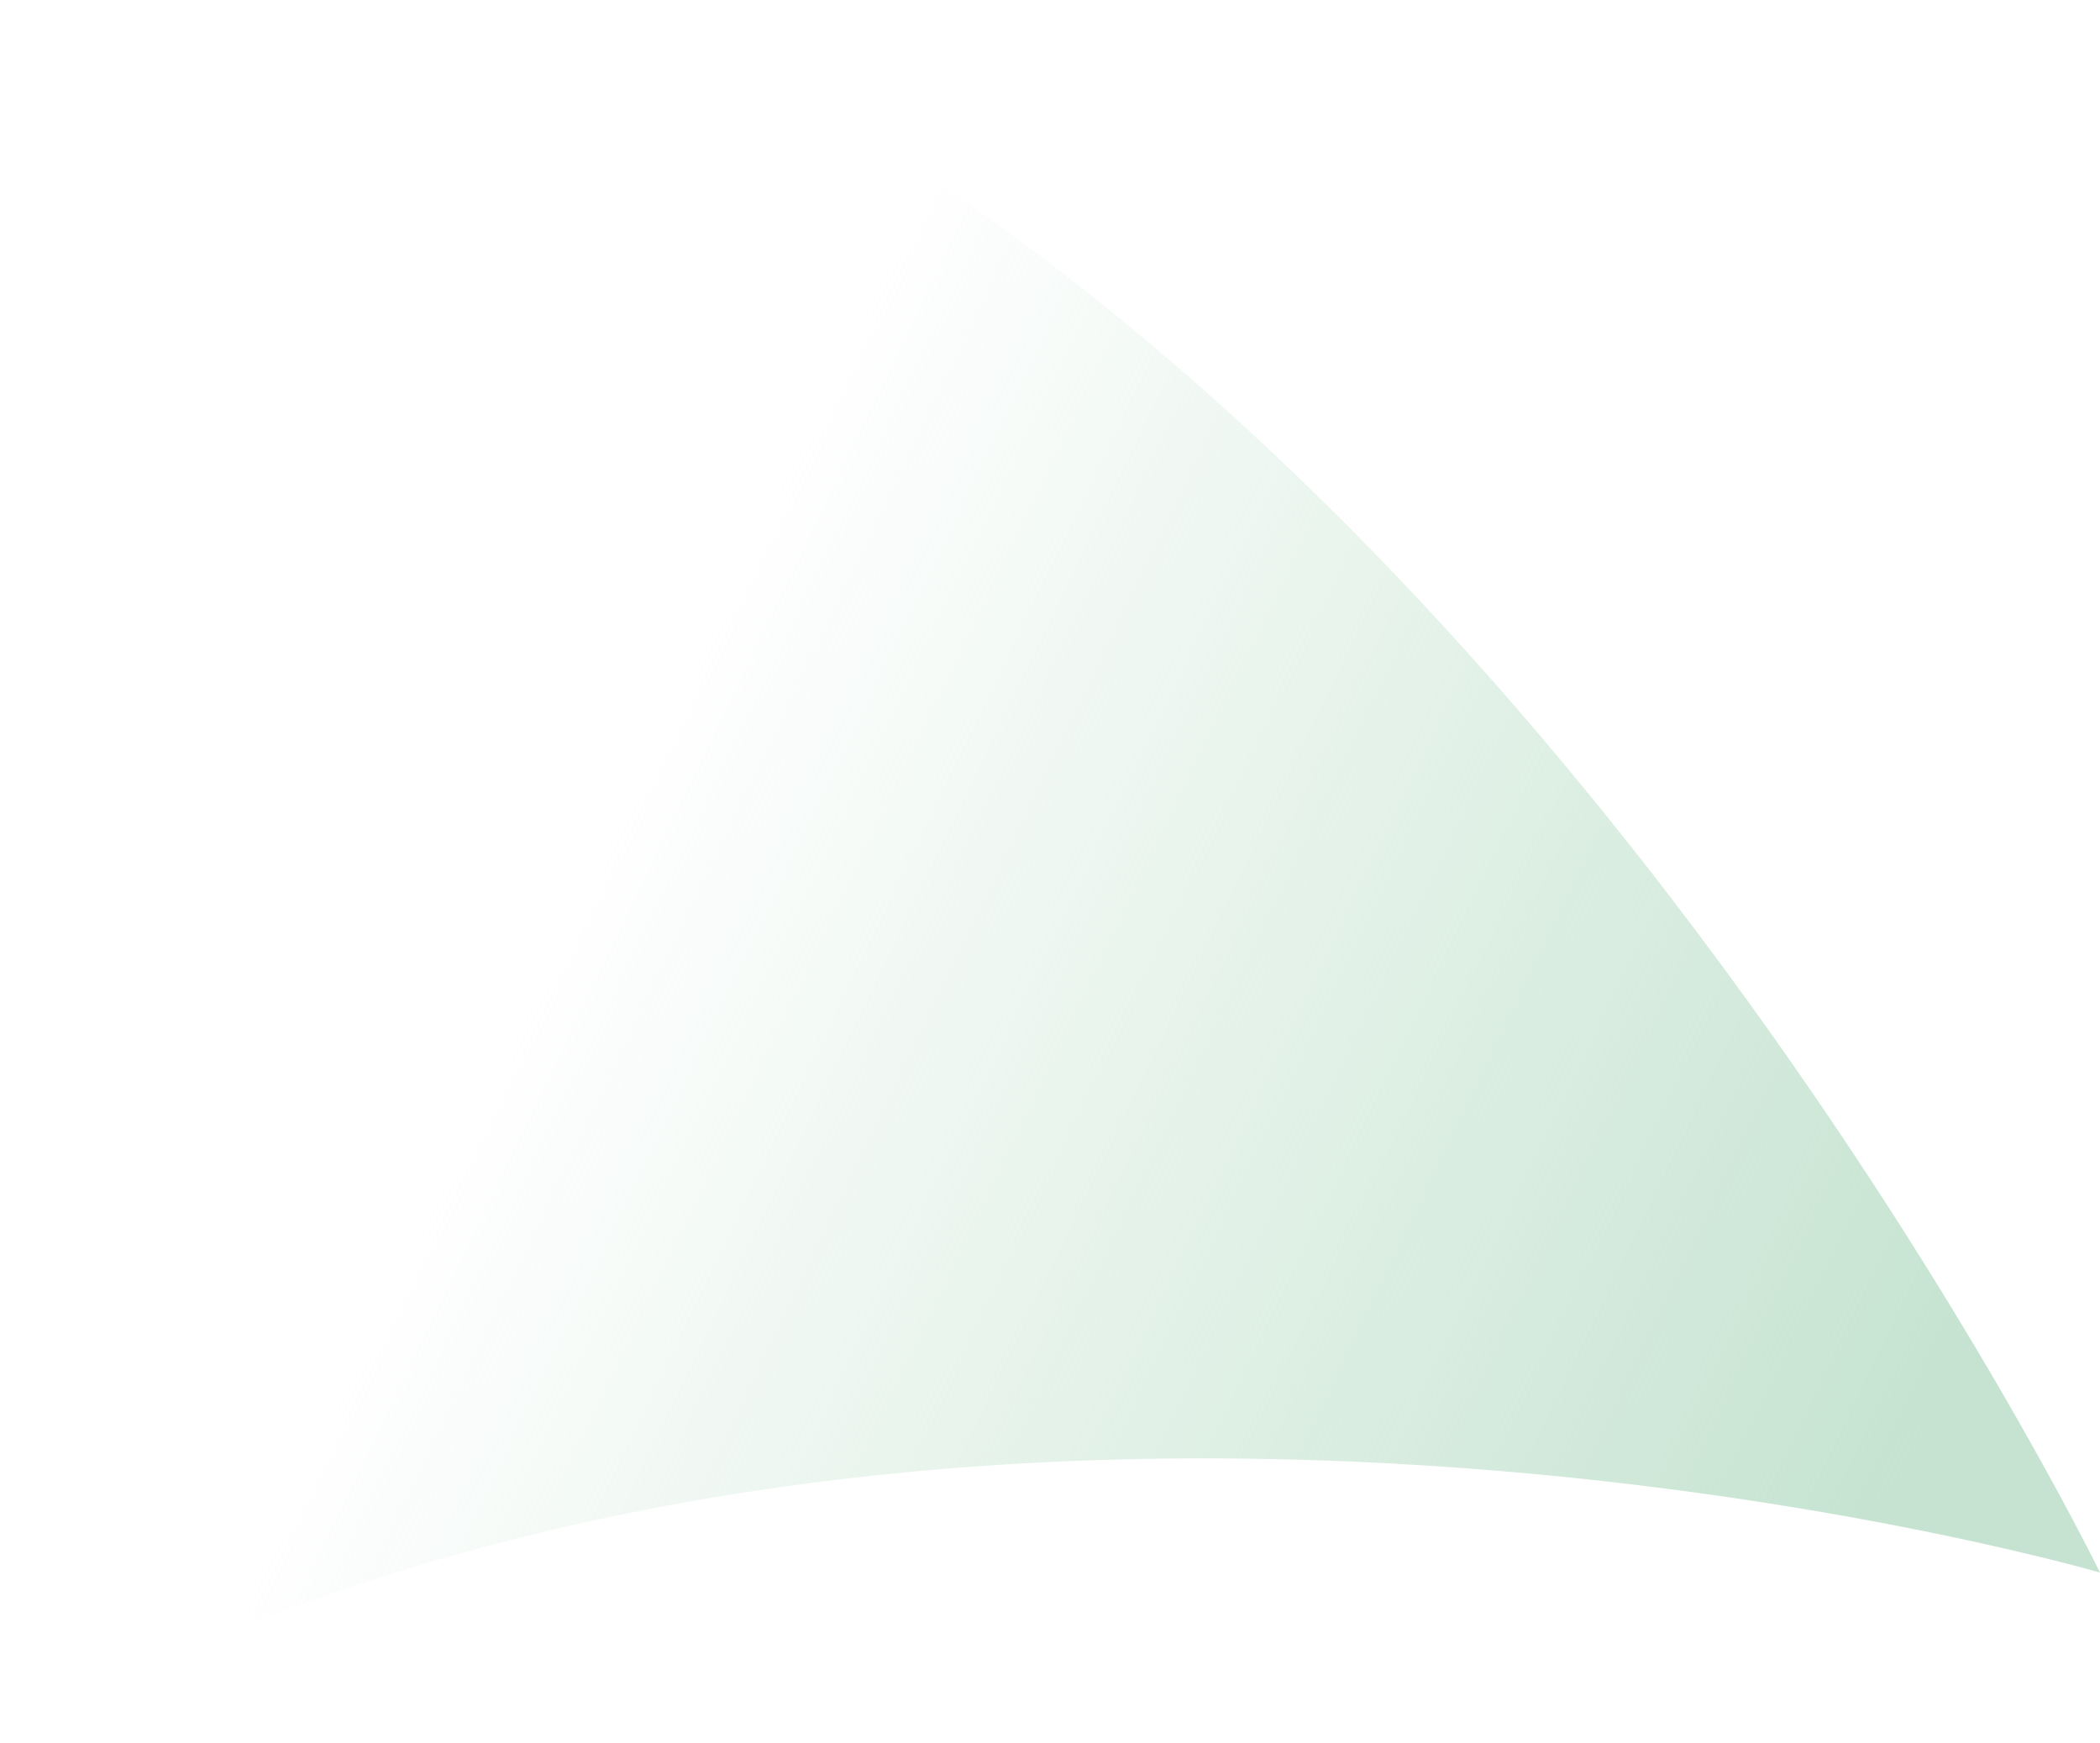 <?xml version="1.0" encoding="utf-8"?>
<!-- Generator: Adobe Illustrator 16.0.3, SVG Export Plug-In . SVG Version: 6.00 Build 0)  -->
<!DOCTYPE svg PUBLIC "-//W3C//DTD SVG 1.1//EN" "http://www.w3.org/Graphics/SVG/1.1/DTD/svg11.dtd">
<svg version="1.1" id="Layer_1" xmlns="http://www.w3.org/2000/svg" xmlns:xlink="http://www.w3.org/1999/xlink" x="0px" y="0px"
	 width="652.949px" height="541.967px" viewBox="0 0 652.949 541.967" enable-background="new 0 0 652.949 541.967"
	 xml:space="preserve">
<linearGradient id="SVGID_1_" gradientUnits="userSpaceOnUse" x1="164.473" y1="304.611" x2="575.472" y2="502.611">
	<stop  offset="0" style="stop-color:#C5E3D0;stop-opacity:0"/>
	<stop  offset="1" style="stop-color:#C5E3D0"/>
</linearGradient>
<path fill-rule="evenodd" clip-rule="evenodd" fill="url(#SVGID_1_)" d="M0,541.967c282.675-161.154,652.949-53.008,652.949-53.008
	S473.658,120.66,187.796,0L0,541.967z"/>
</svg>
